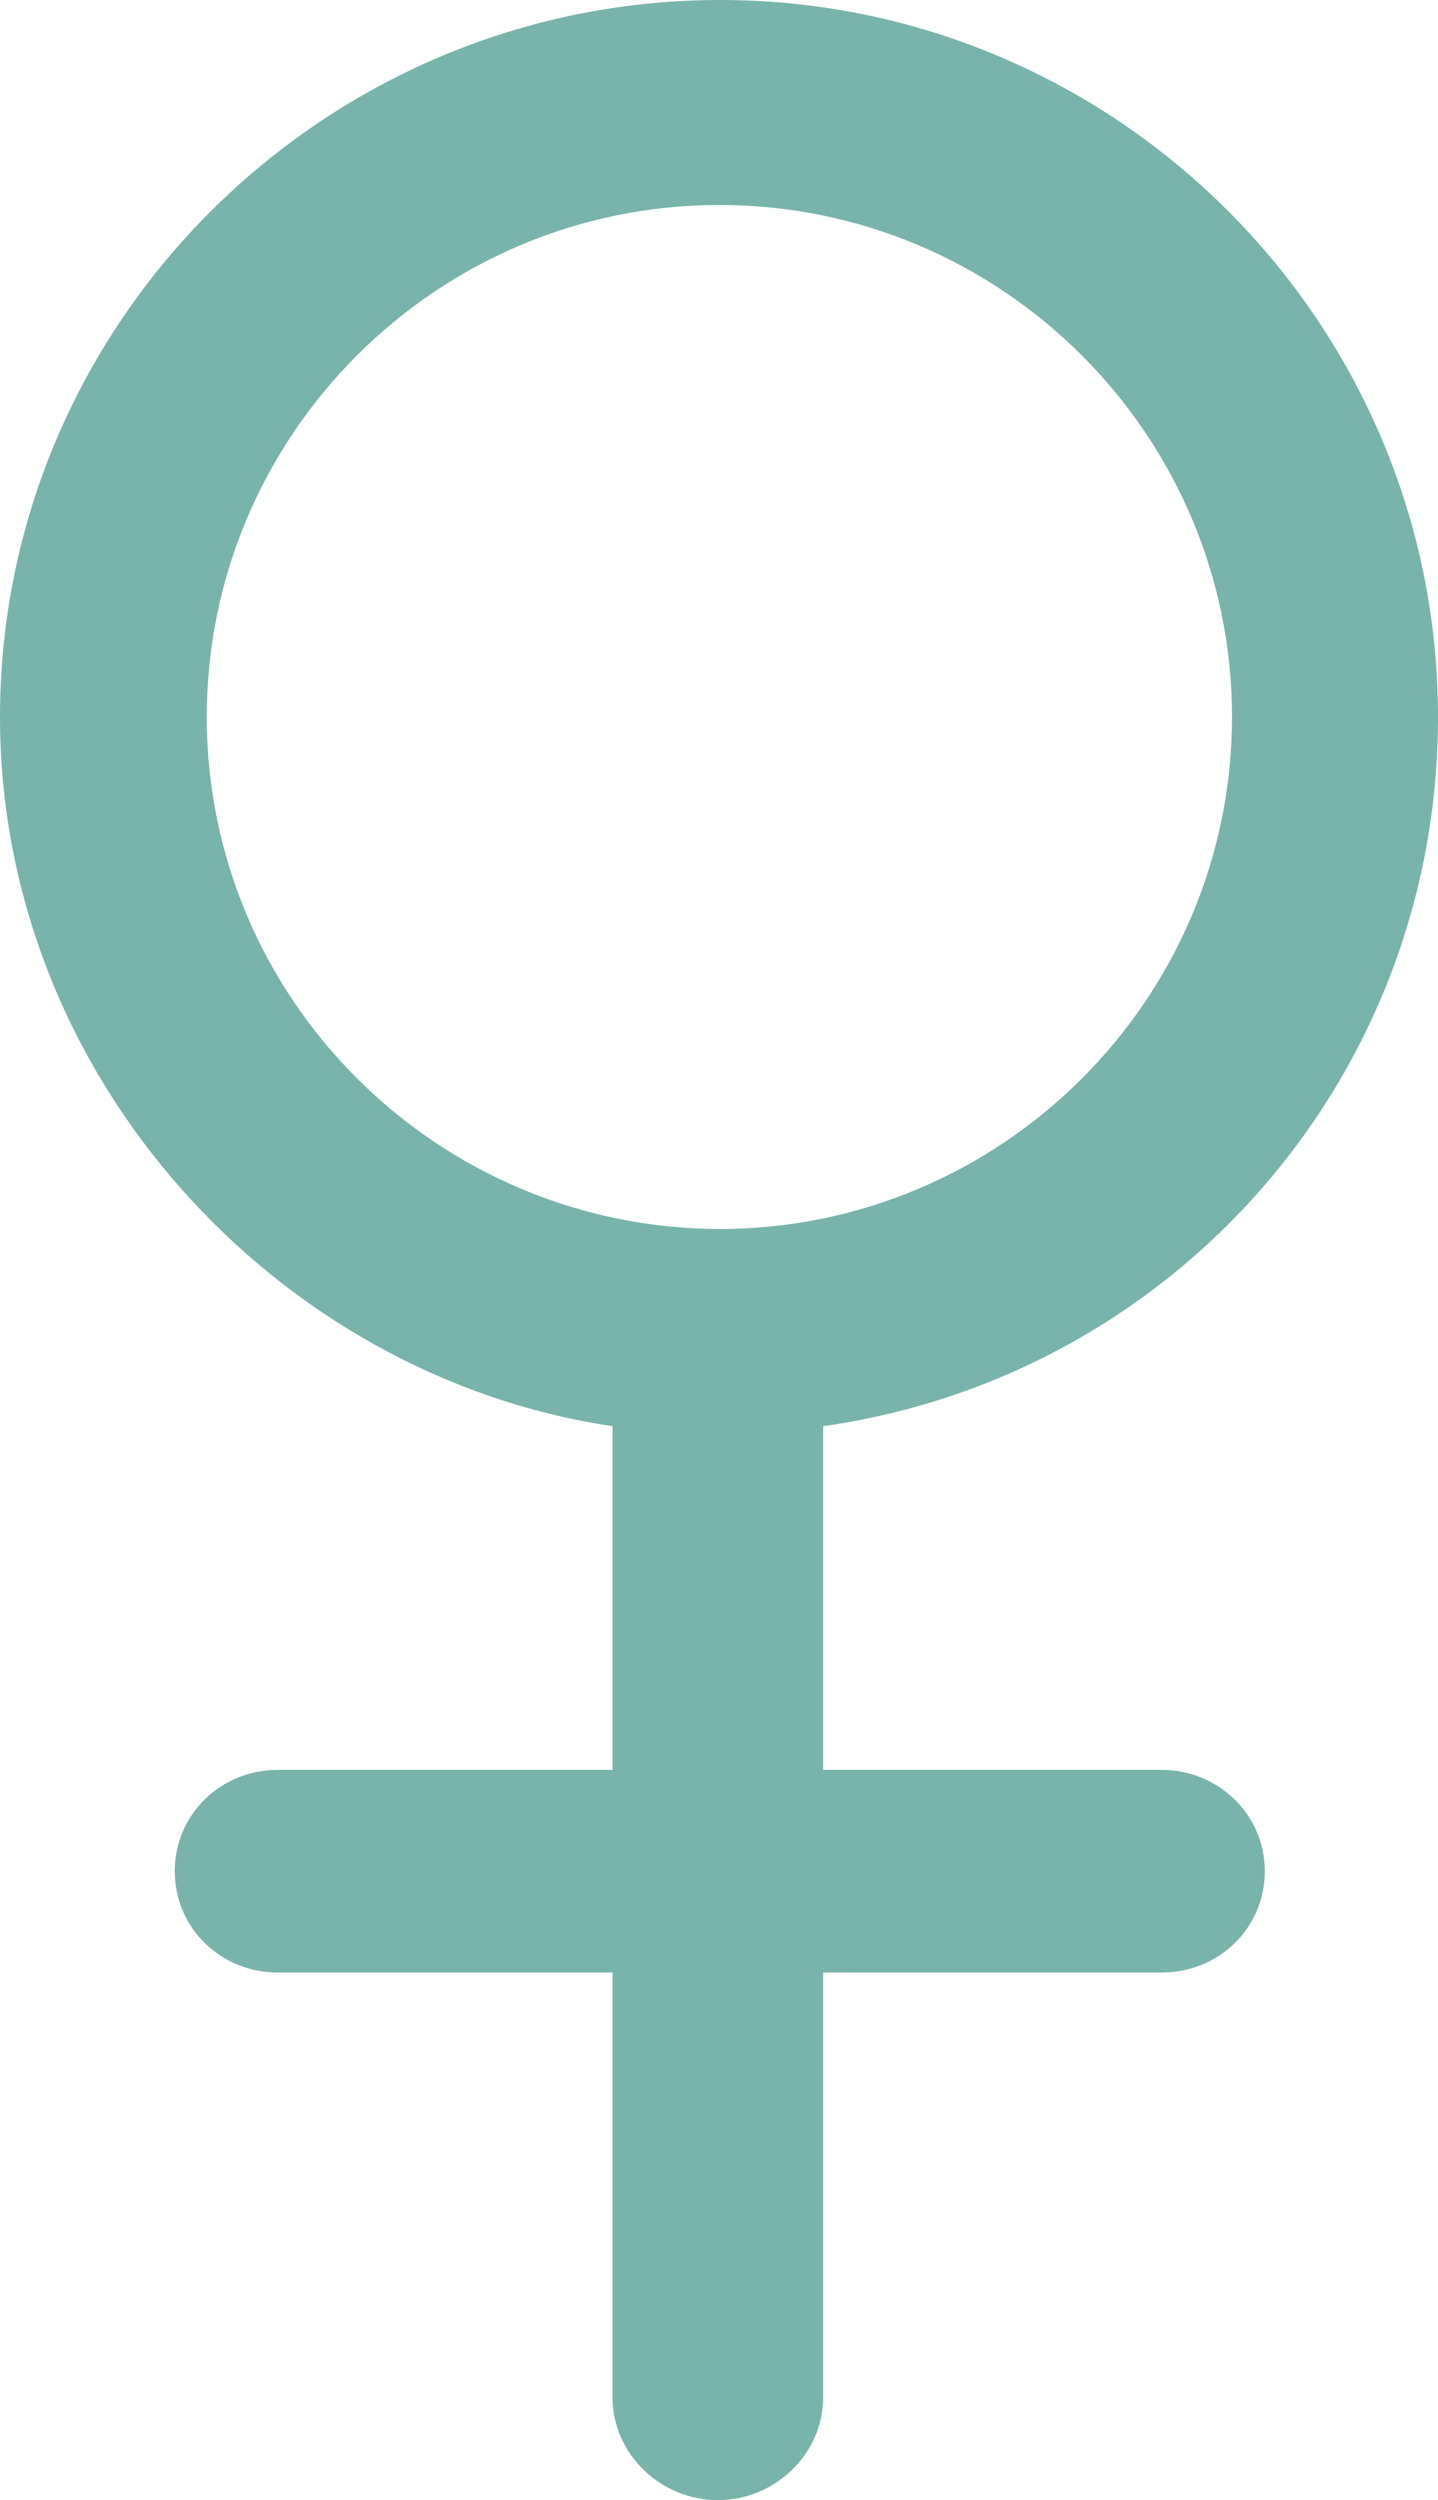 <svg width="84" height="146" viewBox="0 0 84 146" fill="none" xmlns="http://www.w3.org/2000/svg">
<path d="M67.865 103.356H48.085V83.285C68.595 80.373 84 62.897 84 41.87C84 18.796 65.176 0 42.068 0C18.96 0 0 18.796 0 41.87C0 62.897 16.18 80.373 35.779 83.285V103.356H16.226C12.899 103.356 10.209 105.95 10.209 109.272C10.209 112.595 12.899 115.189 16.226 115.189H35.779V139.993C35.779 143.315 38.605 146 41.932 146C45.259 146 48.085 143.315 48.085 139.993V115.189H67.865C71.193 115.189 73.882 112.595 73.882 109.272C73.882 105.95 71.147 103.356 67.865 103.356ZM12.078 41.87C12.078 25.395 25.524 11.97 42.023 11.97C58.522 11.97 71.967 25.395 71.967 41.87C71.967 58.345 58.522 71.771 42.023 71.771C25.524 71.726 12.078 58.345 12.078 41.87Z" fill="#78B4AB"/>
</svg>

